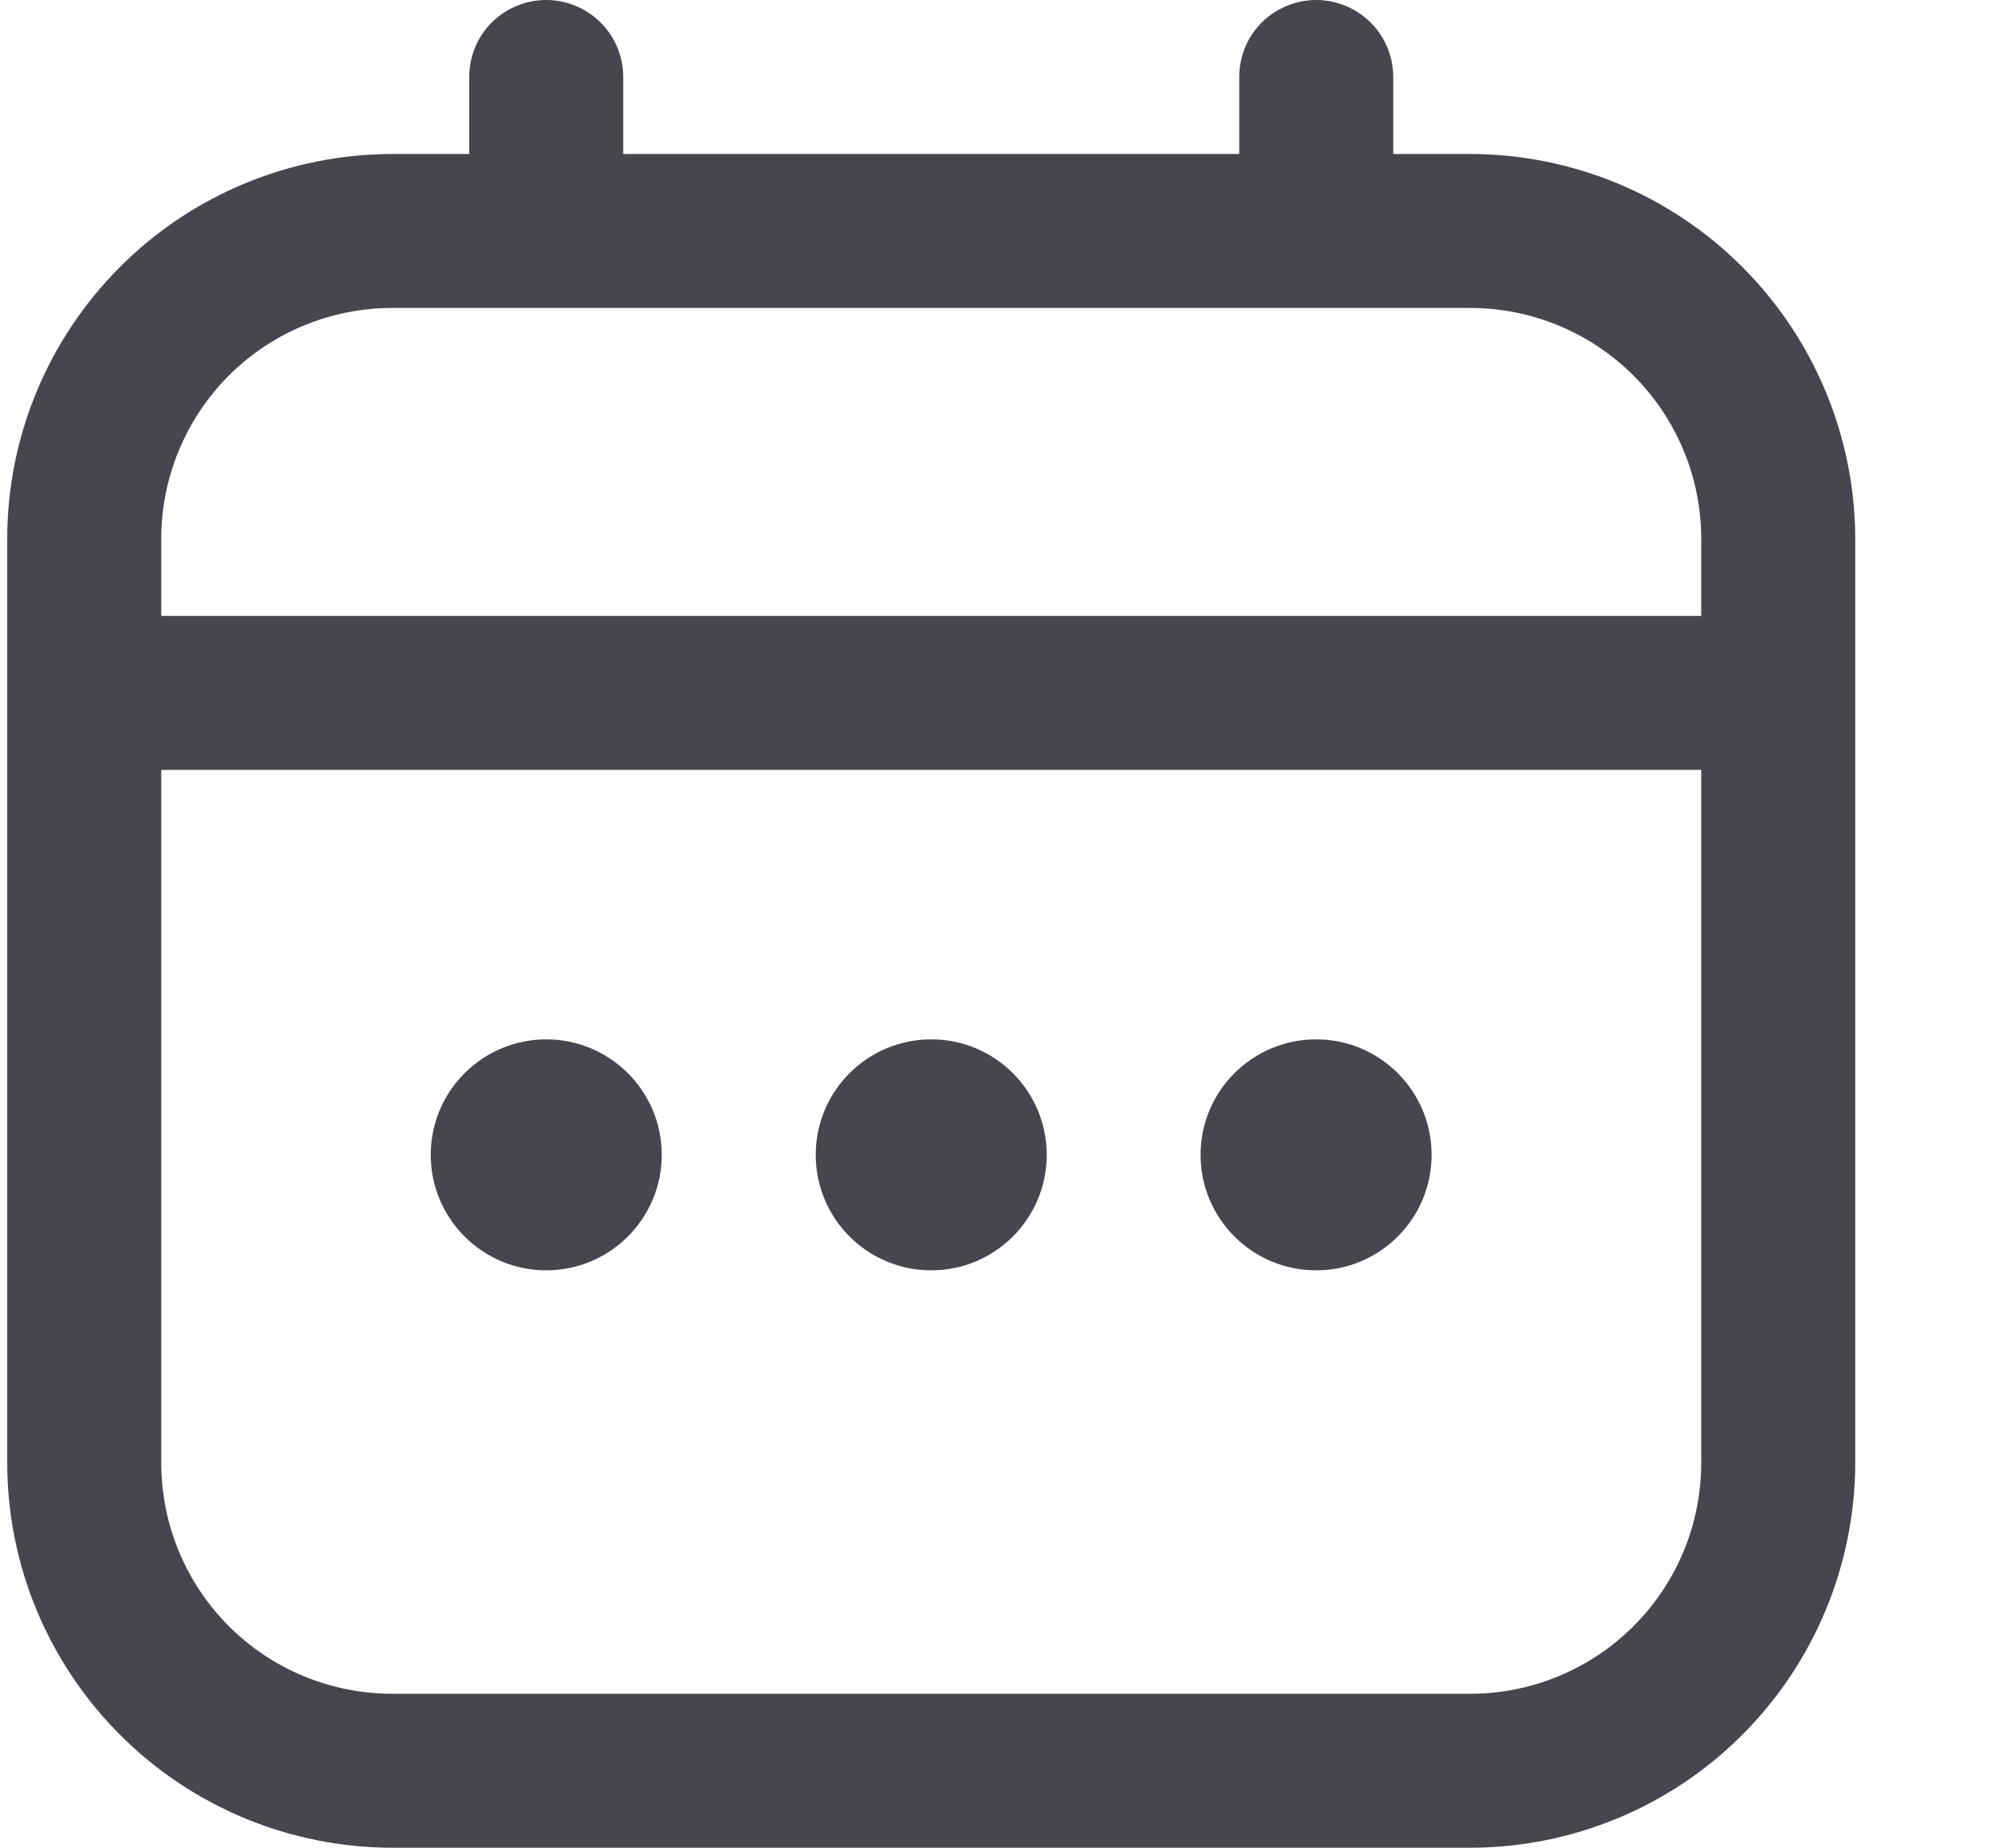 <svg xmlns="http://www.w3.org/2000/svg" width="13" height="12" viewBox="0 0 13 12" fill="none"><path d="M9.547 1H9.047V0.5C9.047 0.367 8.994 0.24 8.9 0.146C8.806 0.053 8.679 0 8.547 0C8.414 0 8.287 0.053 8.193 0.146C8.099 0.24 8.047 0.367 8.047 0.5V1H4.047V0.5C4.047 0.367 3.994 0.24 3.9 0.146C3.806 0.053 3.679 0 3.547 0C3.414 0 3.287 0.053 3.193 0.146C3.099 0.24 3.047 0.367 3.047 0.5V1H2.547C1.884 1.001 1.248 1.264 0.78 1.733C0.311 2.202 0.047 2.837 0.047 3.5L0.047 9.5C0.047 10.163 0.311 10.798 0.78 11.267C1.248 11.736 1.884 11.999 2.547 12H9.547C10.209 11.999 10.845 11.736 11.313 11.267C11.782 10.798 12.046 10.163 12.047 9.5V3.5C12.046 2.837 11.782 2.202 11.313 1.733C10.845 1.264 10.209 1.001 9.547 1ZM1.047 3.5C1.047 3.102 1.205 2.721 1.486 2.439C1.767 2.158 2.149 2 2.547 2H9.547C9.944 2 10.326 2.158 10.607 2.439C10.889 2.721 11.047 3.102 11.047 3.5V4H1.047V3.5ZM9.547 11H2.547C2.149 11 1.767 10.842 1.486 10.561C1.205 10.279 1.047 9.898 1.047 9.5V5H11.047V9.5C11.047 9.898 10.889 10.279 10.607 10.561C10.326 10.842 9.944 11 9.547 11Z" fill="#47454D"></path><path d="M6.047 8.25C6.461 8.25 6.797 7.914 6.797 7.5C6.797 7.086 6.461 6.75 6.047 6.75C5.632 6.75 5.297 7.086 5.297 7.5C5.297 7.914 5.632 8.25 6.047 8.25Z" fill="#47454D"></path><path d="M3.547 8.25C3.961 8.25 4.297 7.914 4.297 7.5C4.297 7.086 3.961 6.75 3.547 6.75C3.133 6.75 2.797 7.086 2.797 7.5C2.797 7.914 3.133 8.25 3.547 8.25Z" fill="#47454D"></path><path d="M8.546 8.25C8.961 8.25 9.296 7.914 9.296 7.5C9.296 7.086 8.961 6.75 8.546 6.75C8.132 6.75 7.796 7.086 7.796 7.5C7.796 7.914 8.132 8.25 8.546 8.25Z" fill="#47454D"></path></svg>